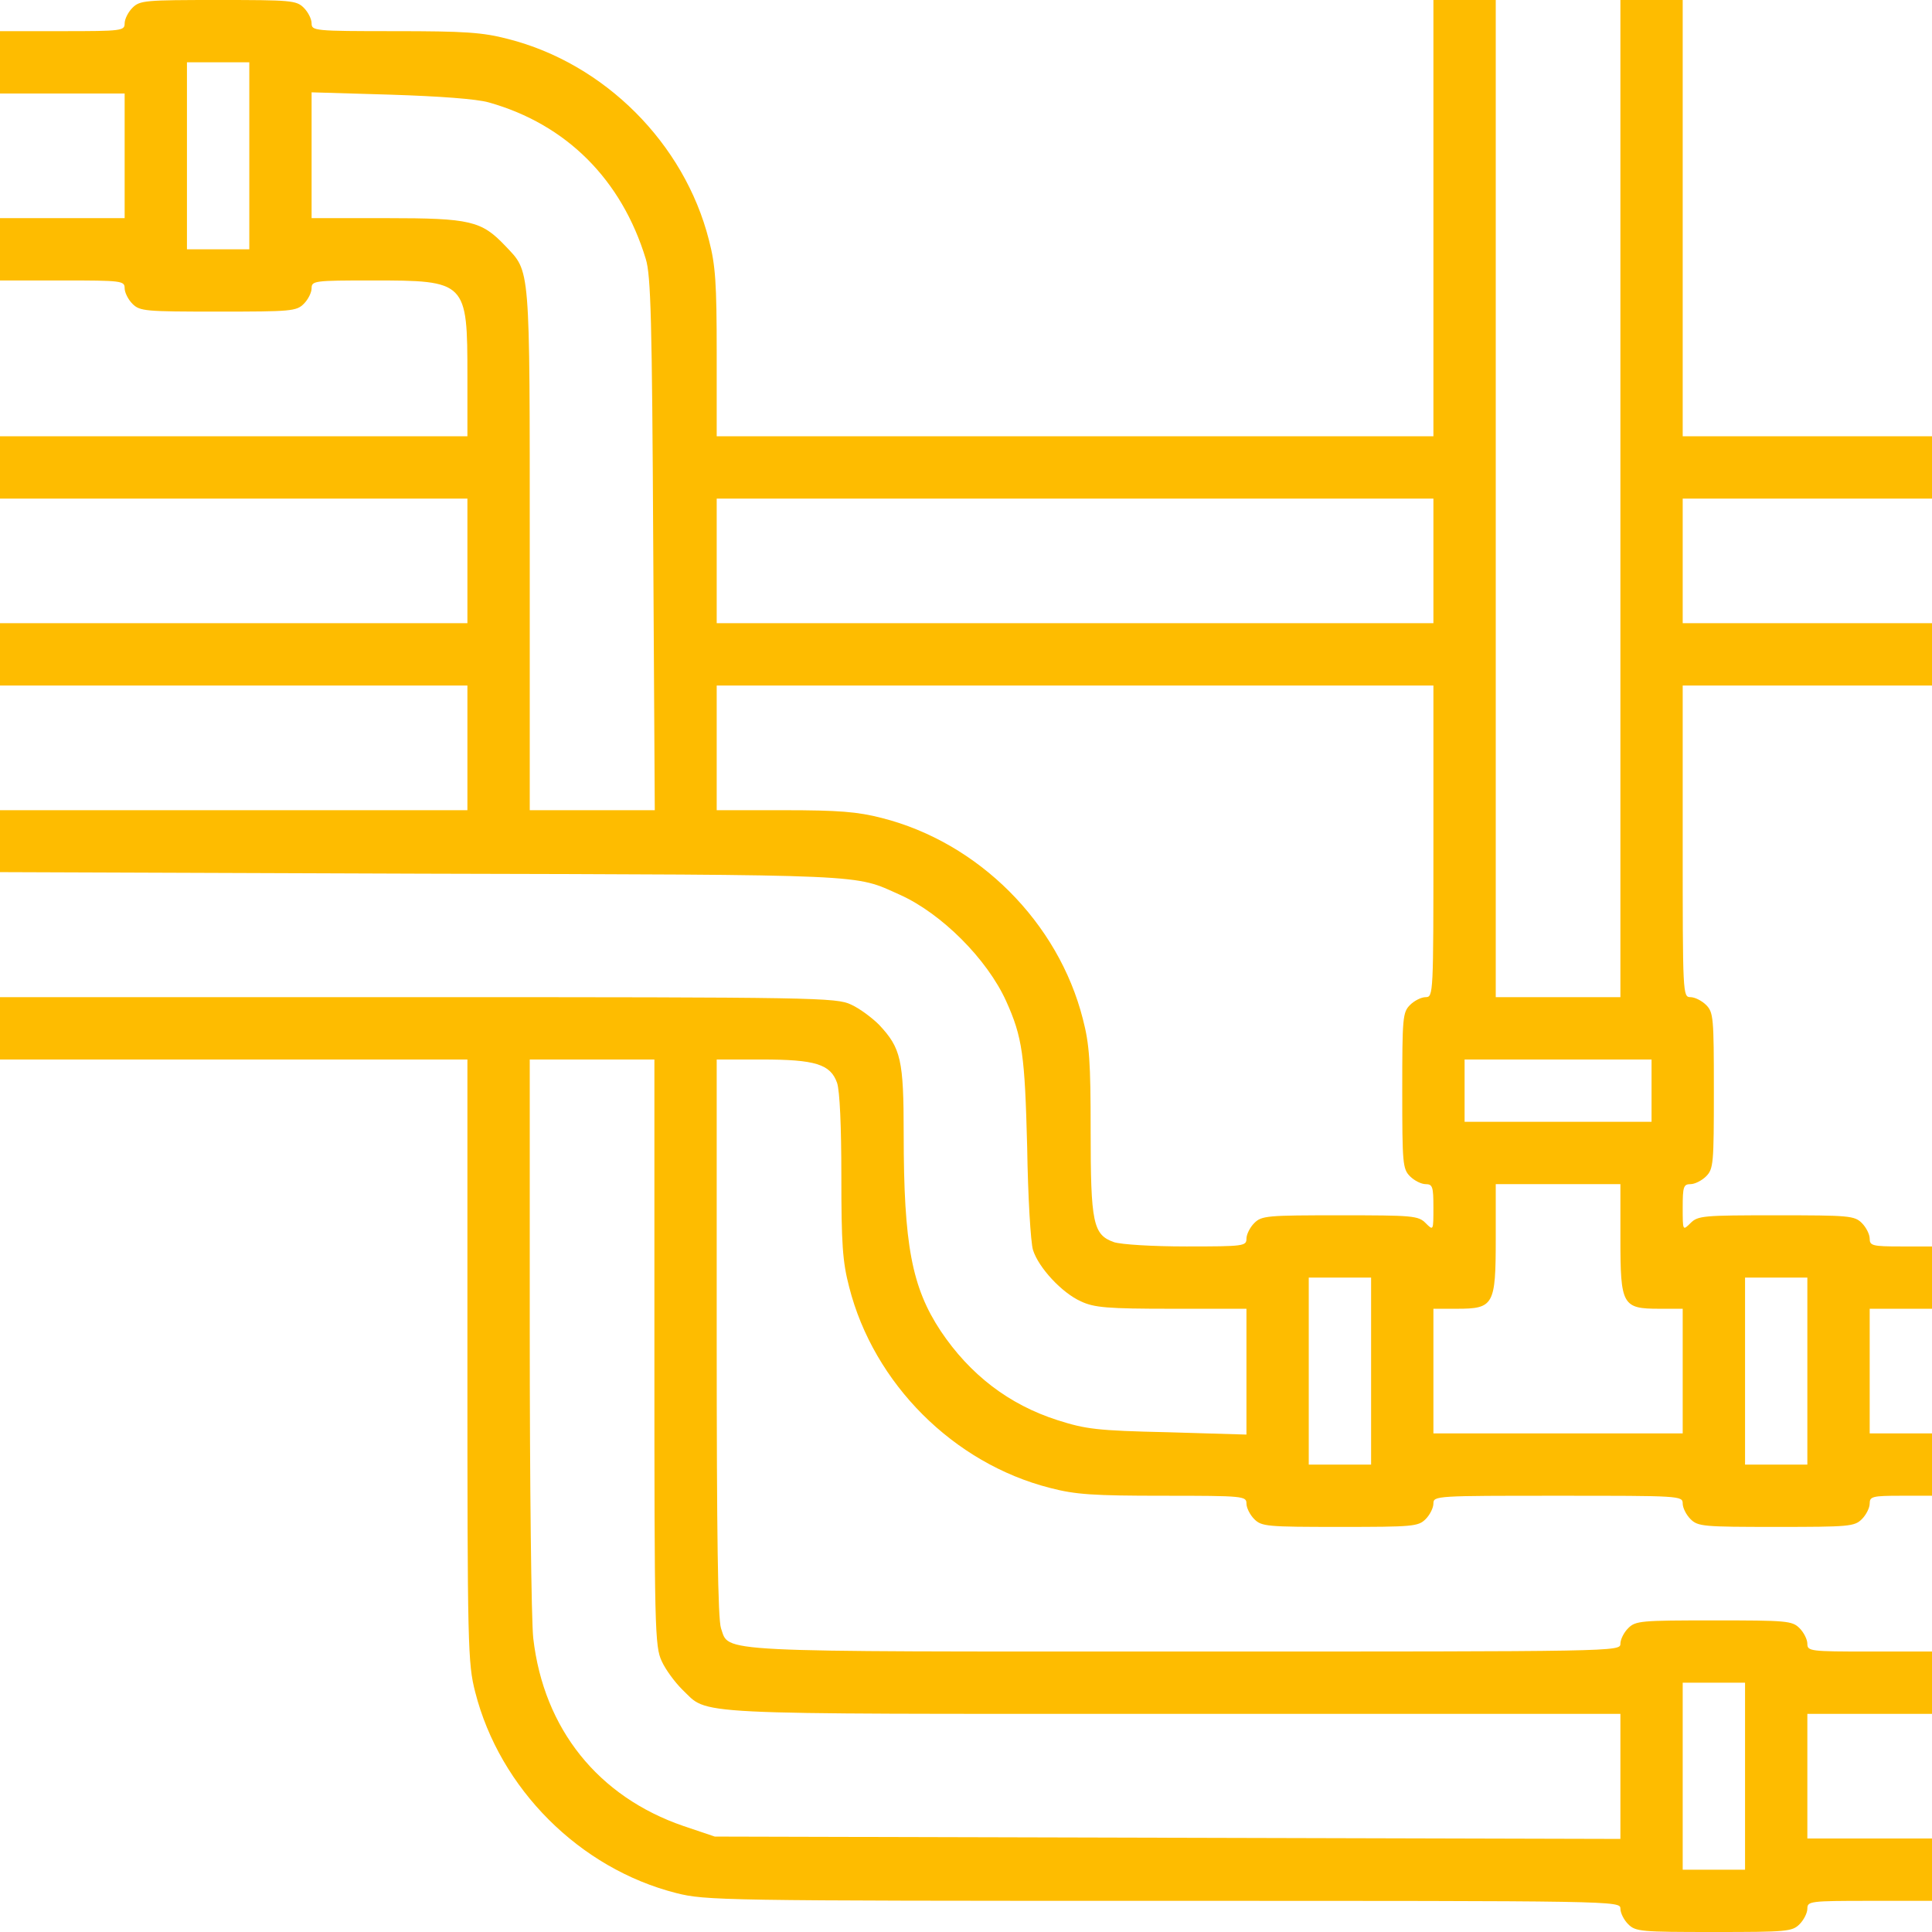 <svg width="56" height="56" viewBox="0 0 56 56" fill="none" xmlns="http://www.w3.org/2000/svg">
<path d="M3.839 0.226C3.715 0.35 3.613 0.553 3.613 0.677C3.613 0.892 3.534 0.903 1.806 0.903H0V1.806V2.71H1.806H3.613V4.516V6.323H1.806H0V7.226V8.129H1.806C3.534 8.129 3.613 8.14 3.613 8.355C3.613 8.479 3.715 8.682 3.839 8.806C4.053 9.021 4.211 9.032 6.323 9.032C8.434 9.032 8.592 9.021 8.806 8.806C8.931 8.682 9.032 8.479 9.032 8.355C9.032 8.14 9.111 8.129 10.782 8.129C13.526 8.129 13.548 8.152 13.548 10.906V12.645H6.774H0V13.548V14.452H6.774H13.548V16.258V18.064H6.774H0V18.968V19.871H6.774H13.548V21.677V23.484H6.774H0V24.387V25.279L12.227 25.324C25.369 25.358 24.737 25.335 26.081 25.934C27.289 26.476 28.61 27.797 29.163 29.016C29.637 30.066 29.705 30.585 29.773 33.25C29.795 34.673 29.874 36.016 29.942 36.231C30.1 36.739 30.777 37.473 31.331 37.721C31.715 37.902 32.098 37.935 33.961 37.935H36.129V39.753V41.582L33.848 41.514C31.794 41.469 31.466 41.424 30.653 41.164C29.242 40.713 28.113 39.843 27.266 38.579C26.431 37.315 26.194 36.084 26.194 32.877C26.194 30.71 26.114 30.382 25.482 29.705C25.279 29.502 24.918 29.231 24.669 29.118C24.24 28.915 23.665 28.903 12.114 28.903H0V29.806V30.71H6.774H13.548V39.437C13.548 47.758 13.56 48.21 13.774 49.045C14.486 51.845 16.8 54.16 19.6 54.871C20.447 55.086 20.91 55.097 33.724 55.097C46.889 55.097 46.968 55.097 46.968 55.323C46.968 55.447 47.069 55.65 47.194 55.774C47.408 55.989 47.566 56 49.677 56C51.789 56 51.947 55.989 52.161 55.774C52.285 55.65 52.387 55.447 52.387 55.323C52.387 55.108 52.466 55.097 54.194 55.097H56V54.194V53.29H54.194H52.387V51.484V49.677H54.194H56V48.774V47.871H54.194C52.466 47.871 52.387 47.86 52.387 47.645C52.387 47.521 52.285 47.318 52.161 47.194C51.947 46.979 51.789 46.968 49.677 46.968C47.566 46.968 47.408 46.979 47.194 47.194C47.069 47.318 46.968 47.521 46.968 47.645C46.968 47.871 46.889 47.871 34.379 47.871C20.515 47.871 21.147 47.905 20.898 47.194C20.808 46.923 20.774 44.484 20.774 38.771V30.71H22.073C23.631 30.71 24.071 30.845 24.263 31.387C24.342 31.624 24.387 32.64 24.387 34.097C24.387 36.05 24.421 36.569 24.613 37.303C25.324 40.103 27.639 42.418 30.439 43.129C31.173 43.321 31.692 43.355 33.724 43.355C36.05 43.355 36.129 43.366 36.129 43.581C36.129 43.705 36.231 43.908 36.355 44.032C36.569 44.247 36.727 44.258 38.839 44.258C40.95 44.258 41.108 44.247 41.323 44.032C41.447 43.908 41.548 43.705 41.548 43.581C41.548 43.355 41.627 43.355 45.161 43.355C48.695 43.355 48.774 43.355 48.774 43.581C48.774 43.705 48.876 43.908 49 44.032C49.215 44.247 49.373 44.258 51.484 44.258C53.595 44.258 53.753 44.247 53.968 44.032C54.092 43.908 54.194 43.705 54.194 43.581C54.194 43.377 54.273 43.355 55.097 43.355H56V42.452V41.548H55.097H54.194V39.742V37.935H55.097H56V37.032V36.129H55.097C54.273 36.129 54.194 36.106 54.194 35.903C54.194 35.779 54.092 35.576 53.968 35.452C53.753 35.237 53.595 35.226 51.484 35.226C49.373 35.226 49.215 35.237 49 35.452C48.774 35.677 48.774 35.677 48.774 35C48.774 34.402 48.797 34.323 49 34.323C49.124 34.323 49.327 34.221 49.452 34.097C49.666 33.882 49.677 33.724 49.677 31.613C49.677 29.502 49.666 29.343 49.452 29.129C49.327 29.005 49.124 28.903 49 28.903C48.774 28.903 48.774 28.824 48.774 24.387V19.871H52.387H56V18.968V18.064H52.387H48.774V16.258V14.452H52.387H56V13.548V12.645H52.387H48.774V6.323V-2.02656e-06H47.871H46.968V14.452V28.903H45.161H43.355V14.452V-2.02656e-06H42.452H41.548V6.323V12.645H31.161H20.774V10.24C20.774 8.208 20.74 7.689 20.548 6.955C19.837 4.155 17.523 1.84 14.723 1.129C13.989 0.937 13.469 0.903 11.437 0.903C9.111 0.903 9.032 0.892 9.032 0.677C9.032 0.553 8.931 0.35 8.806 0.226C8.592 0.011 8.434 -2.02656e-06 6.323 -2.02656e-06C4.211 -2.02656e-06 4.053 0.011 3.839 0.226ZM7.226 4.516V7.226H6.323H5.419V4.516V1.806H6.323H7.226V4.516ZM14.169 2.969C16.416 3.602 18.019 5.205 18.719 7.508C18.866 7.982 18.9 9.292 18.934 15.773L18.979 23.484H17.173H15.355V15.919C15.355 7.576 15.377 7.903 14.643 7.124C13.955 6.402 13.639 6.323 11.211 6.323H9.032V4.505V2.676L11.324 2.744C12.736 2.789 13.819 2.868 14.169 2.969ZM41.548 16.258V18.064H31.161H20.774V16.258V14.452H31.161H41.548V16.258ZM41.548 24.387C41.548 28.824 41.548 28.903 41.323 28.903C41.198 28.903 40.995 29.005 40.871 29.129C40.657 29.343 40.645 29.502 40.645 31.613C40.645 33.724 40.657 33.882 40.871 34.097C40.995 34.221 41.198 34.323 41.323 34.323C41.526 34.323 41.548 34.402 41.548 35C41.548 35.677 41.548 35.677 41.323 35.452C41.108 35.237 40.95 35.226 38.839 35.226C36.727 35.226 36.569 35.237 36.355 35.452C36.231 35.576 36.129 35.779 36.129 35.903C36.129 36.118 36.05 36.129 34.39 36.129C33.397 36.129 32.505 36.073 32.29 36.005C31.681 35.79 31.613 35.452 31.613 32.764C31.613 30.789 31.579 30.269 31.387 29.535C30.676 26.735 28.361 24.421 25.561 23.71C24.861 23.529 24.308 23.484 22.727 23.484H20.774V21.677V19.871H31.161H41.548V24.387ZM18.968 39.2C18.968 47.239 18.979 47.724 19.182 48.153C19.295 48.402 19.566 48.763 19.769 48.966C20.571 49.723 19.645 49.677 33.984 49.677H46.968V51.484V53.302L33.848 53.268L20.718 53.234L19.814 52.929C17.342 52.082 15.761 50.118 15.457 47.487C15.4 46.979 15.355 43.005 15.355 38.636V30.71H17.161H18.968V39.2ZM47.871 31.613V32.516H45.161H42.452V31.613V30.71H45.161H47.871V31.613ZM46.968 35.903C46.968 37.834 47.024 37.935 48.097 37.935H48.774V39.742V41.548H45.161H41.548V39.742V37.935H42.226C43.298 37.935 43.355 37.834 43.355 35.903V34.323H45.161H46.968V35.903ZM39.742 39.742V42.452H38.839H37.935V39.742V37.032H38.839H39.742V39.742ZM52.387 39.742V42.452H51.484H50.581V39.742V37.032H51.484H52.387V39.742ZM50.581 51.484V54.194H49.677H48.774V51.484V48.774H49.677H50.581V51.484Z" fill="#FEBC00"/>
</svg>
